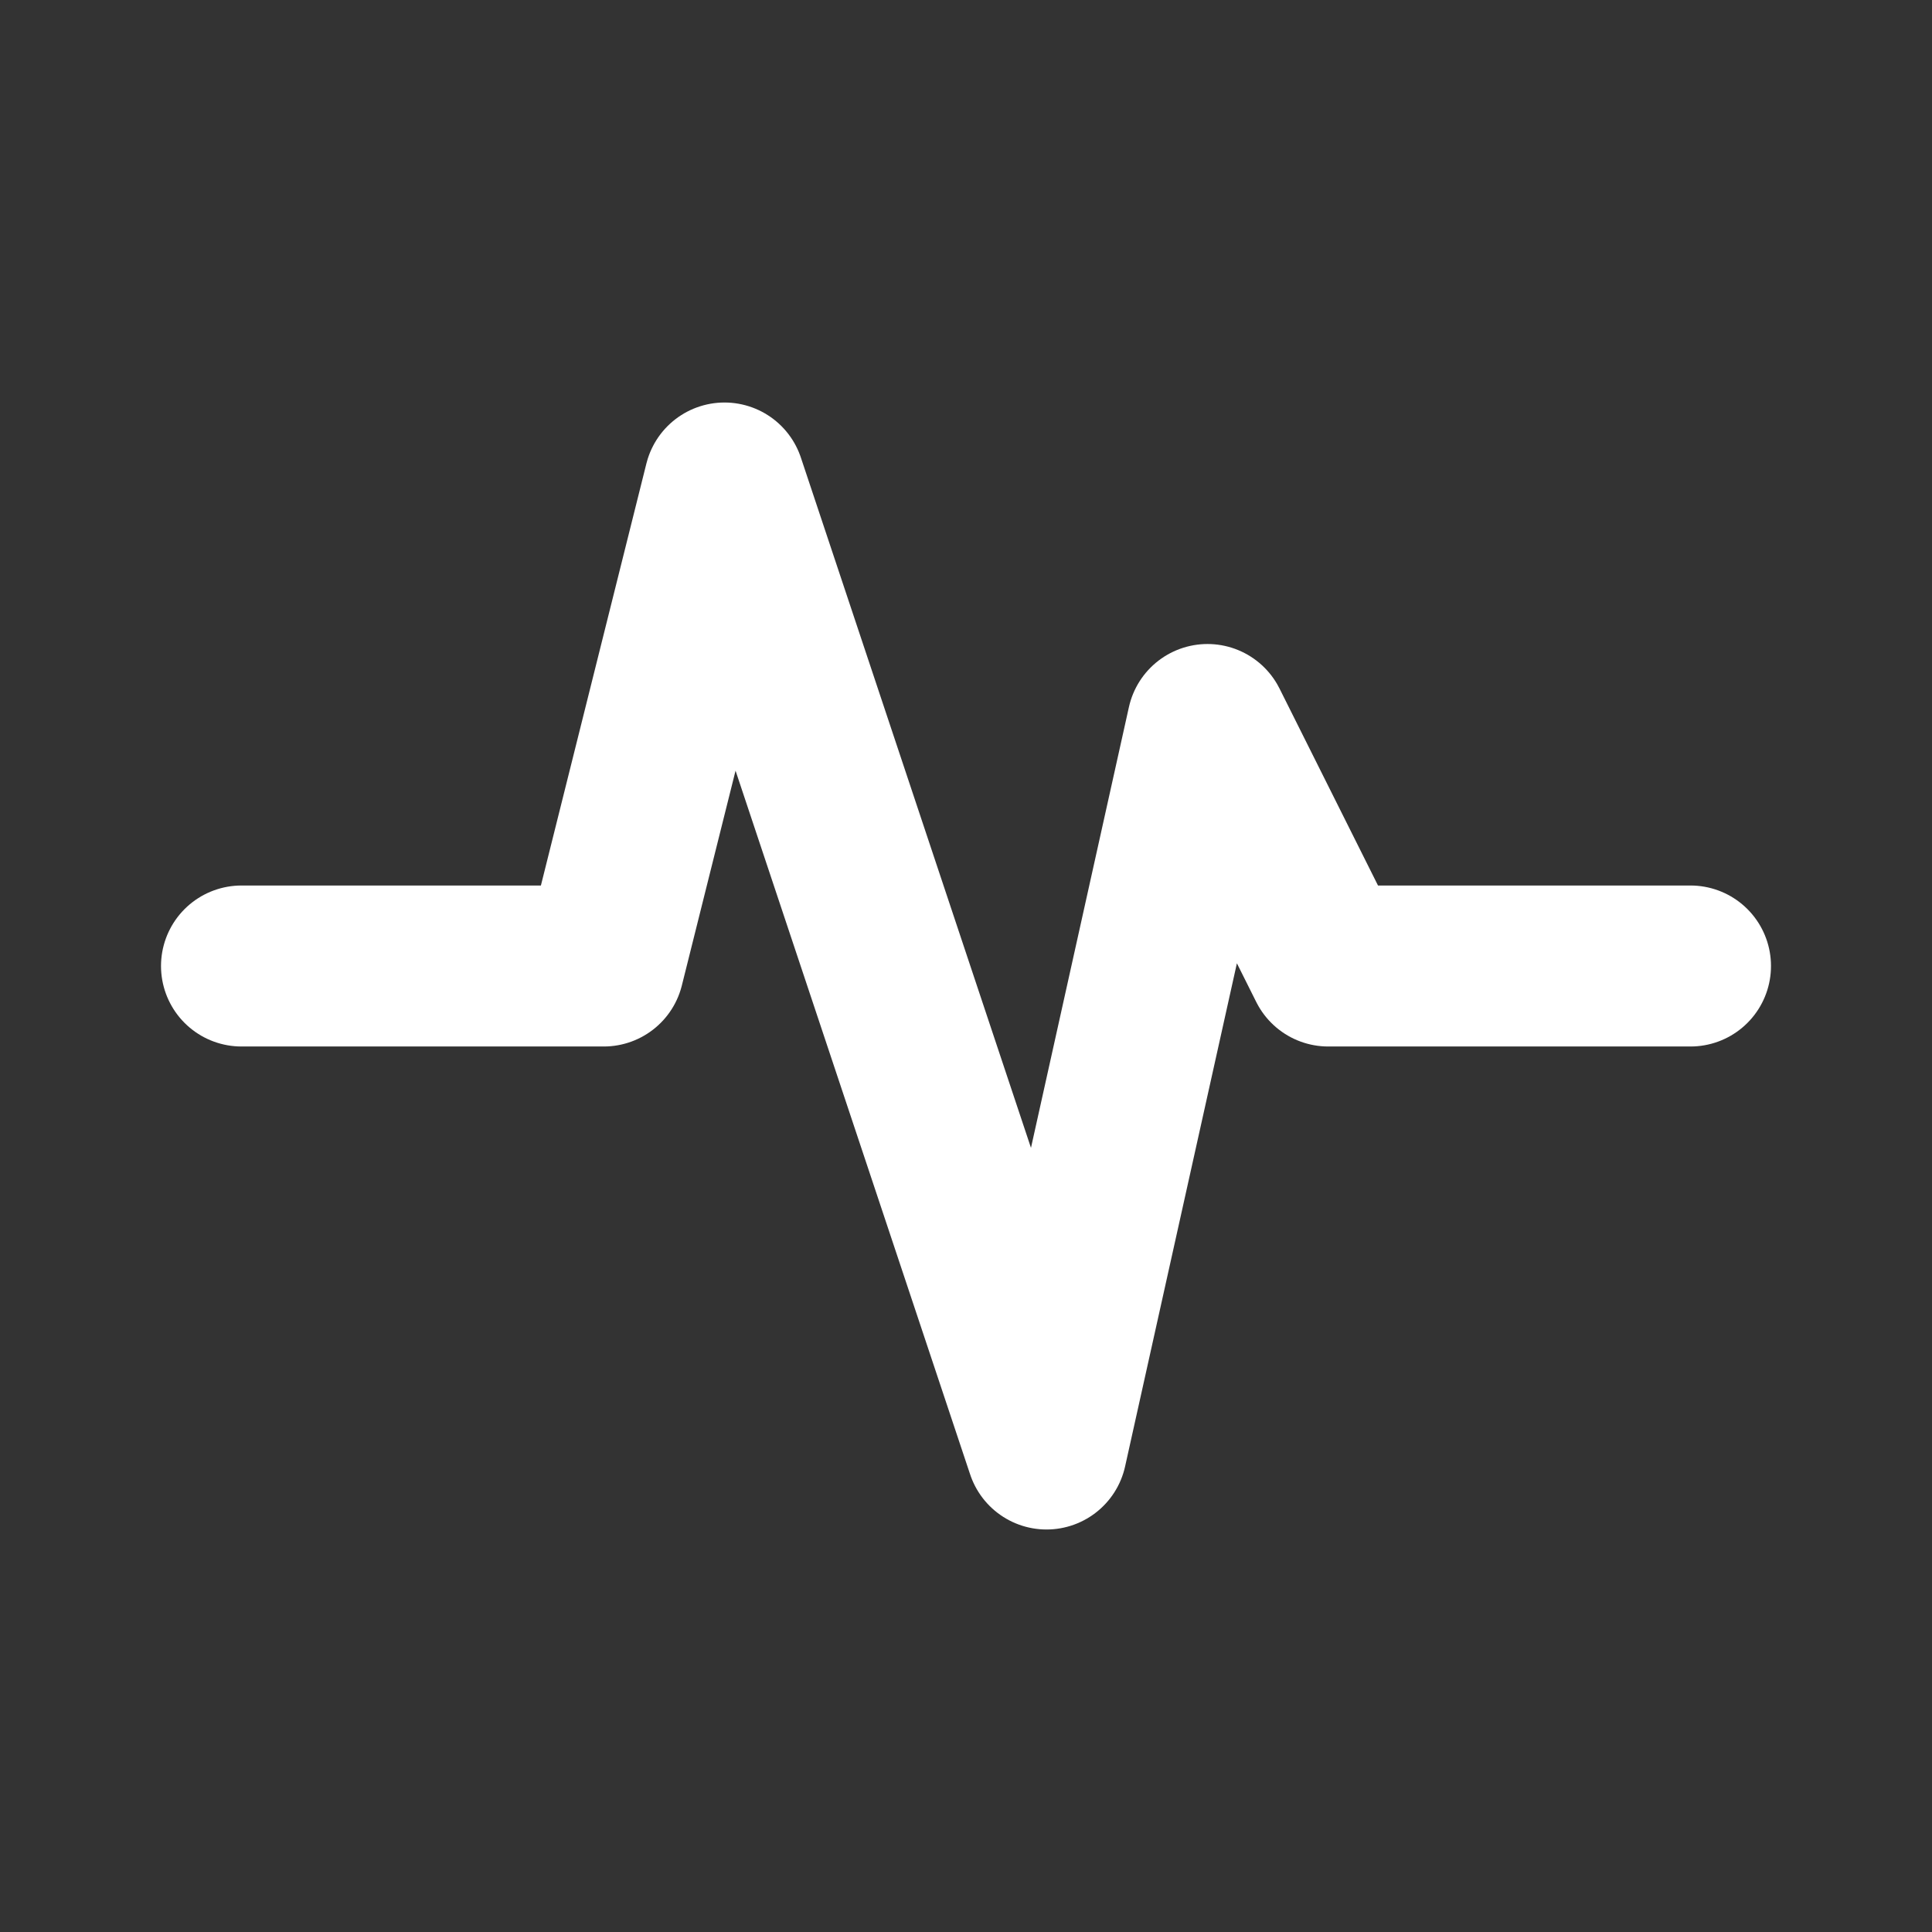 <svg width="40" height="40" viewBox="0 0 40 40" fill="none" xmlns="http://www.w3.org/2000/svg">
<rect x="0" y="0" width="40" height="40" fill="#333333" stroke="none"/>
<path d="M5 20H12.5L15 10L21.667 30L25 15L27.5 20H35" stroke="white" stroke-width="3.333" stroke-linecap="round" stroke-linejoin="round"/>
</svg>
